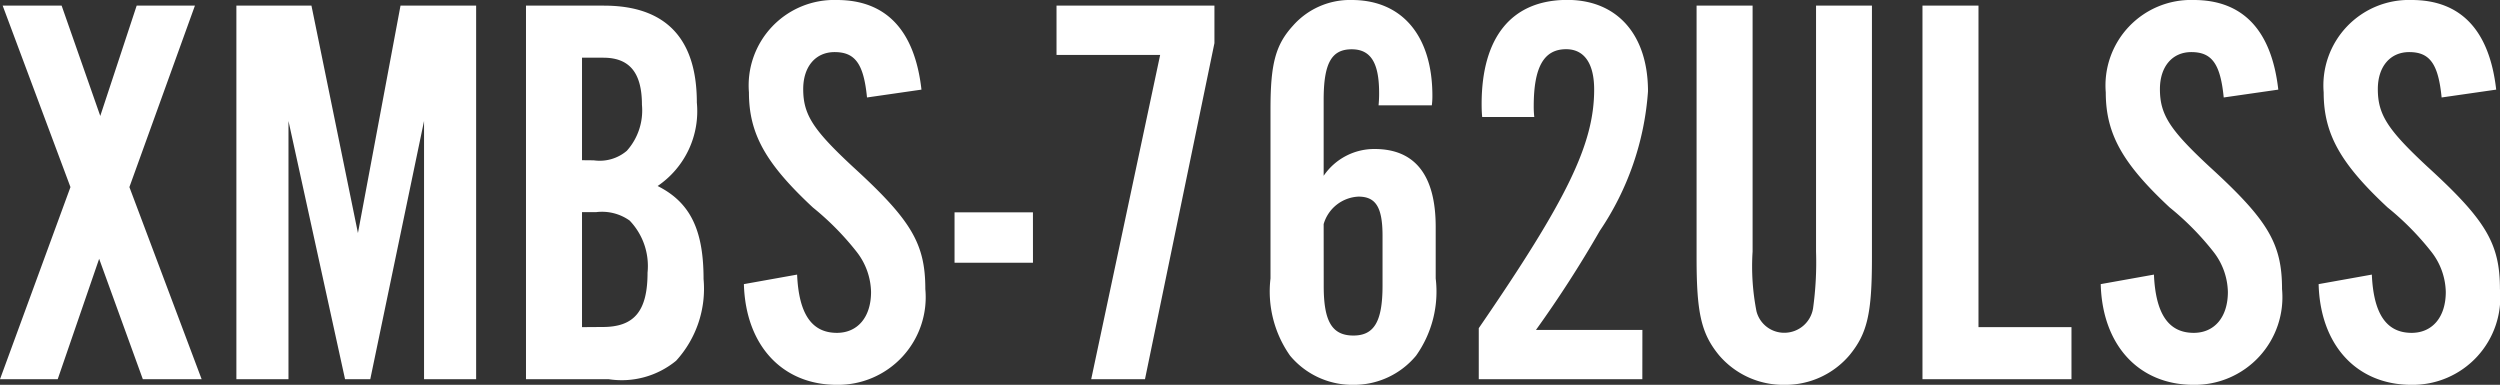 <svg xmlns="http://www.w3.org/2000/svg" width="84.797" height="13.053" viewBox="0 0 84.797 13.053"><rect x="0" y="0" width="84.797" height="13.053" fill="#333333" stroke="none"/><path d="M4.712-6.517l2.223-6.156H4.959L3.724-8.93,2.413-12.673h-2l2.3,6.156L.323,0H2.28L3.686-4.085,5.168,0H7.163ZM16.473,0V-12.673H13.908L12.464-4.959l-1.577-7.714H8.341V0h1.767V-8.759L12.027,0h.855l1.824-8.759V0Zm1.691,0h2.812a2.906,2.906,0,0,0,2.28-.627A3.624,3.624,0,0,0,24.187-3.4c0-1.672-.456-2.6-1.558-3.154a3.063,3.063,0,0,0,1.33-2.831c0-2.185-1.064-3.287-3.154-3.287H18.164Zm1.9-7.429v-3.477h.722c.893,0,1.311.513,1.311,1.6a2.051,2.051,0,0,1-.513,1.558,1.419,1.419,0,0,1-1.121.323Zm0,5.662v-3.9h.475a1.616,1.616,0,0,1,1.14.285,2.228,2.228,0,0,1,.608,1.767c0,1.311-.456,1.843-1.52,1.843ZM31.578-9.823c-.228-2.014-1.2-3.04-2.869-3.04a2.9,2.9,0,0,0-2.983,3.135c0,1.406.57,2.413,2.166,3.9a9.422,9.422,0,0,1,1.482,1.5,2.283,2.283,0,0,1,.494,1.368c0,.855-.456,1.387-1.159,1.387-.855,0-1.292-.646-1.349-1.976l-1.805.323C25.612-1.159,26.847.19,28.709.19a2.973,2.973,0,0,0,3-3.249c0-1.539-.475-2.337-2.451-4.142-1.349-1.254-1.691-1.767-1.691-2.641,0-.76.418-1.254,1.064-1.254.7,0,.988.4,1.1,1.539Zm3.781,4.161H32.7v1.71h2.66Zm.8-7.011V-11h3.515L37.335,0h1.824l2.356-11.4v-1.273Zm12.73,3.382a2.48,2.48,0,0,0,.019-.323c0-2.033-1.026-3.249-2.736-3.249a2.575,2.575,0,0,0-1.995.874c-.589.646-.76,1.292-.76,2.812V-3.42A3.781,3.781,0,0,0,44.08-.8,2.746,2.746,0,0,0,46.227.19,2.736,2.736,0,0,0,48.355-.8,3.75,3.75,0,0,0,49.02-3.42V-5.168c0-1.748-.7-2.641-2.071-2.641A2.073,2.073,0,0,0,45.22-6.9V-9.481c0-1.235.266-1.71.95-1.71.646,0,.931.456.931,1.482a4.052,4.052,0,0,1-.019.418ZM45.22-5.263A1.291,1.291,0,0,1,46.4-6.194c.589,0,.817.361.817,1.33v1.691c0,1.216-.285,1.691-.988,1.691-.722,0-1.007-.475-1.007-1.672ZM56.031-1.672h-3.61a39.436,39.436,0,0,0,2.166-3.363,9.637,9.637,0,0,0,1.634-4.731c0-1.919-1.045-3.1-2.736-3.1-1.881,0-2.907,1.254-2.907,3.534,0,.057,0,.247.019.437h1.767a3.168,3.168,0,0,1-.019-.361c0-1.33.342-1.938,1.1-1.938.608,0,.95.475.95,1.368,0,1.843-.912,3.724-3.914,8.094V0h5.548Zm5.89-11v8.341a11.391,11.391,0,0,1-.1,1.919.987.987,0,0,1-.969.836.97.97,0,0,1-.95-.722,7.9,7.9,0,0,1-.133-2.033v-8.341h-1.9v8.55c0,1.862.152,2.565.76,3.306A2.862,2.862,0,0,0,60.857.19a2.851,2.851,0,0,0,2.2-1.007c.608-.741.76-1.425.76-3.306v-8.55ZM70.585-1.767H67.431V-12.673h-1.9V0h5.054ZM77.6-9.823c-.228-2.014-1.2-3.04-2.869-3.04a2.9,2.9,0,0,0-2.983,3.135c0,1.406.57,2.413,2.166,3.9a9.421,9.421,0,0,1,1.482,1.5,2.283,2.283,0,0,1,.494,1.368c0,.855-.456,1.387-1.159,1.387-.855,0-1.292-.646-1.349-1.976l-1.805.323C71.63-1.159,72.865.19,74.727.19a2.973,2.973,0,0,0,3-3.249c0-1.539-.475-2.337-2.451-4.142-1.349-1.254-1.691-1.767-1.691-2.641,0-.76.418-1.254,1.064-1.254.7,0,.988.4,1.1,1.539Zm7.391,0c-.228-2.014-1.2-3.04-2.869-3.04a2.9,2.9,0,0,0-2.983,3.135c0,1.406.57,2.413,2.166,3.9a9.421,9.421,0,0,1,1.482,1.5,2.283,2.283,0,0,1,.494,1.368c0,.855-.456,1.387-1.159,1.387-.855,0-1.292-.646-1.349-1.976l-1.805.323C79.021-1.159,80.256.19,82.118.19a2.973,2.973,0,0,0,3-3.249c0-1.539-.475-2.337-2.451-4.142-1.349-1.254-1.691-1.767-1.691-2.641,0-.76.418-1.254,1.064-1.254.7,0,.988.4,1.1,1.539Z" transform="translate(-0.323 12.863)" fill="#fff"/></svg>